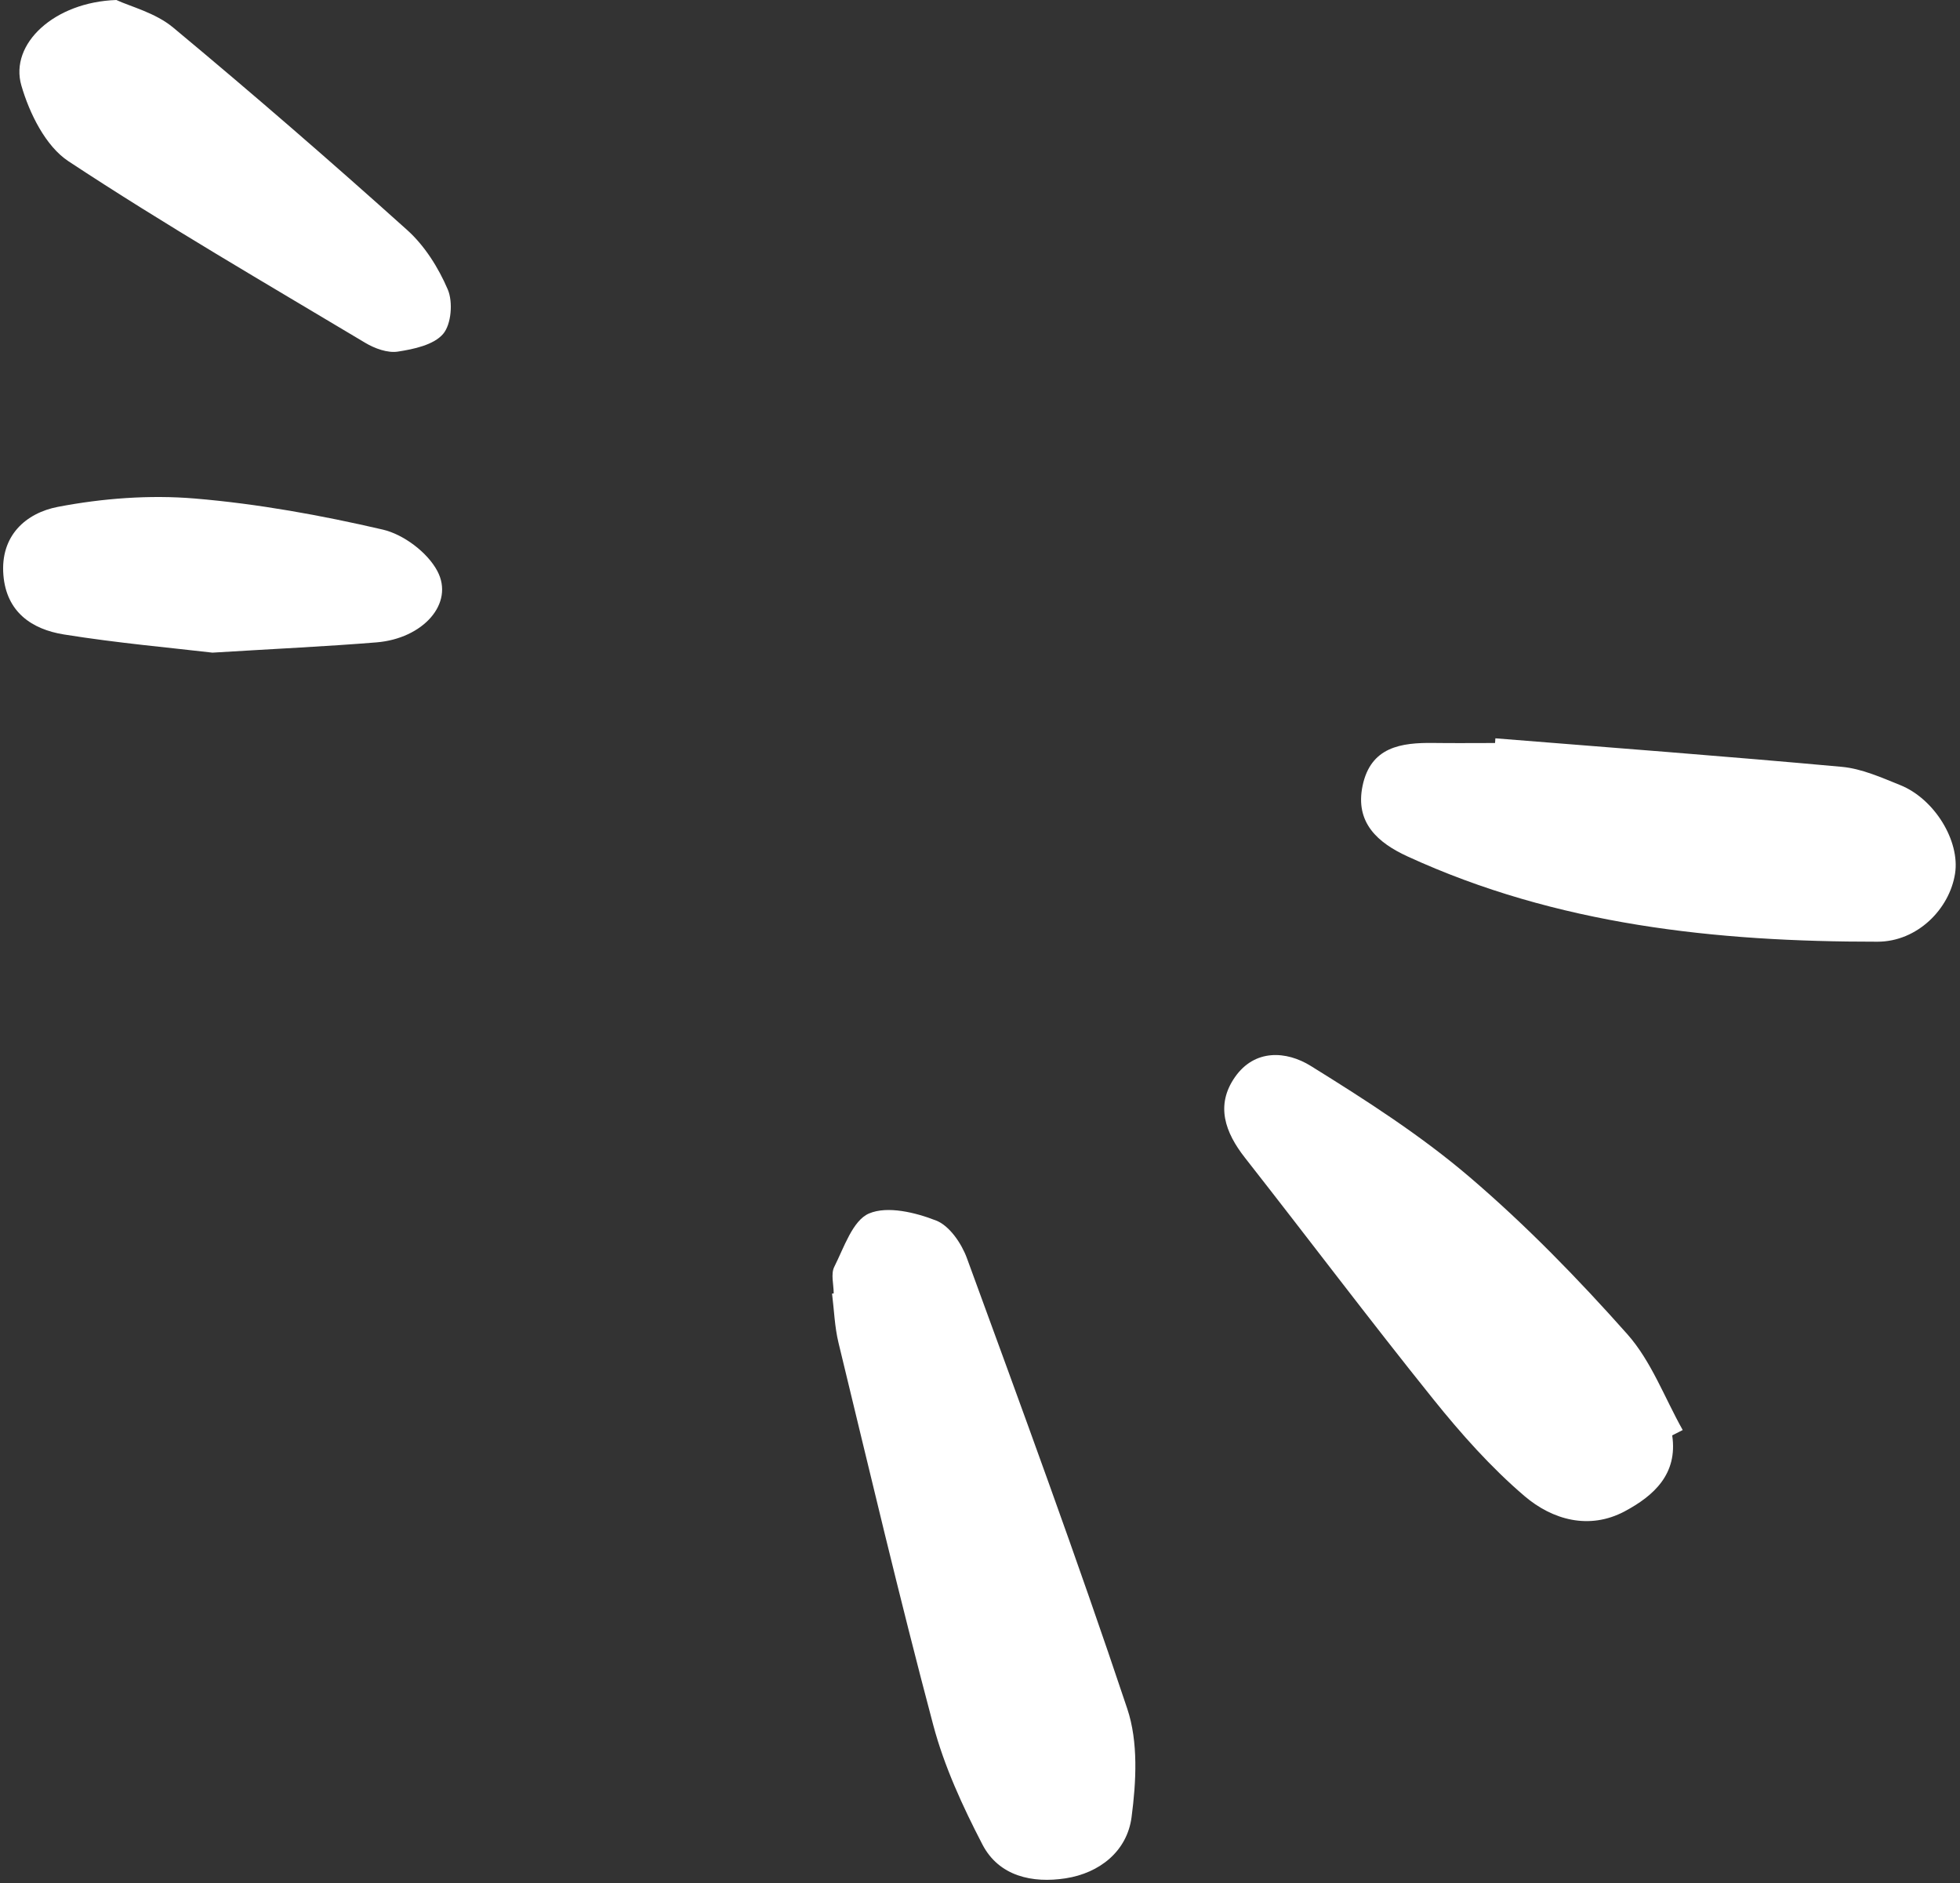 <?xml version="1.0" encoding="UTF-8" standalone="no"?><svg xmlns="http://www.w3.org/2000/svg" xmlns:xlink="http://www.w3.org/1999/xlink" fill="#000000" height="482.3" preserveAspectRatio="xMidYMid meet" version="1" viewBox="-0.8 0.0 501.9 482.3" width="501.9" zoomAndPan="magnify"><rect x="-0.8" y="0.0" width="501.9" height="482.3" fill="#333333" stroke="none"/><g fill="#ffffff" id="change1_1"><path d="M212.686,331.235c0-2.295-0.773-4.979,0.149-6.81c2.496-4.955,4.719-11.887,8.906-13.663 c4.724-2.004,11.875-0.265,17.196,1.82c3.401,1.333,6.479,5.85,7.856,9.614 c14.03,38.356,28.143,76.696,41.075,115.427c2.832,8.48,2.29,18.648,1.092,27.748 c-1.15,8.732-8.188,14.319-16.915,15.662c-8.425,1.296-17.039-0.496-21.285-8.685 c-5.059-9.759-9.771-19.994-12.582-30.567c-8.636-32.49-16.341-65.229-24.264-97.906 c-0.992-4.09-1.123-8.387-1.653-12.589C212.403,331.268,212.545,331.252,212.686,331.235z" fill="inherit"/><path d="M382.128,189.079c29.577,2.382,59.168,4.599,88.715,7.305 c5.084,0.466,10.096,2.72,14.932,4.666c8.851,3.562,15.35,14.35,14.062,22.657 c-1.407,9.076-9.649,17.45-19.861,17.458c-41.389,0.032-82.132-4.282-120.353-21.843 c-7.496-3.444-13.504-8.56-11.502-18.103c2.085-9.94,9.824-11.066,18.188-10.952 c5.242,0.072,10.486,0.013,15.729,0.013C382.068,189.88,382.098,189.48,382.128,189.079z" fill="inherit"/><path d="M427.402,367.59c1.485,9.96-4.803,15.516-12.139,19.439 c-9.09,4.861-18.539,2.206-25.684-3.896c-8.594-7.339-16.256-15.969-23.36-24.811 c-16.368-20.371-32.086-41.263-48.218-61.825c-5.104-6.506-7.581-13.439-2.587-20.625 c5.072-7.299,13.206-6.76,19.436-2.893c14.057,8.726,28.152,17.759,40.688,28.471 c14.41,12.312,27.765,26.03,40.364,40.215c6.152,6.927,9.55,16.298,14.195,24.562 C429.198,366.682,428.3,367.136,427.402,367.59z" fill="inherit"/><path d="M28.997,0c3.575,1.673,9.972,3.252,14.528,7.041c20.32,16.898,40.3,34.221,59.959,51.884 c4.472,4.018,8.002,9.648,10.379,15.213c1.366,3.197,0.913,8.926-1.202,11.389 c-2.415,2.813-7.489,3.887-11.592,4.518c-2.622,0.403-5.917-0.8-8.333-2.246 c-25.492-15.257-51.226-30.164-76.01-46.507c-5.843-3.853-9.986-12.255-12.054-19.392 C1.571,11.198,13.173,0.516,28.997,0z" fill="inherit"/><path d="M53.598,167.138c-10.241-1.21-24.227-2.435-38.052-4.659 c-8.201-1.319-14.694-5.738-15.475-15.182c-0.84-10.151,5.799-15.934,13.966-17.497 c11.431-2.187,23.474-3.103,35.051-2.133c16.175,1.355,32.317,4.287,48.143,7.96 c5.304,1.231,11.424,5.831,13.955,10.598c4.428,8.337-3.674,17.316-15.584,18.284 C82.897,165.543,70.153,166.125,53.598,167.138z" fill="inherit"/></g></svg>